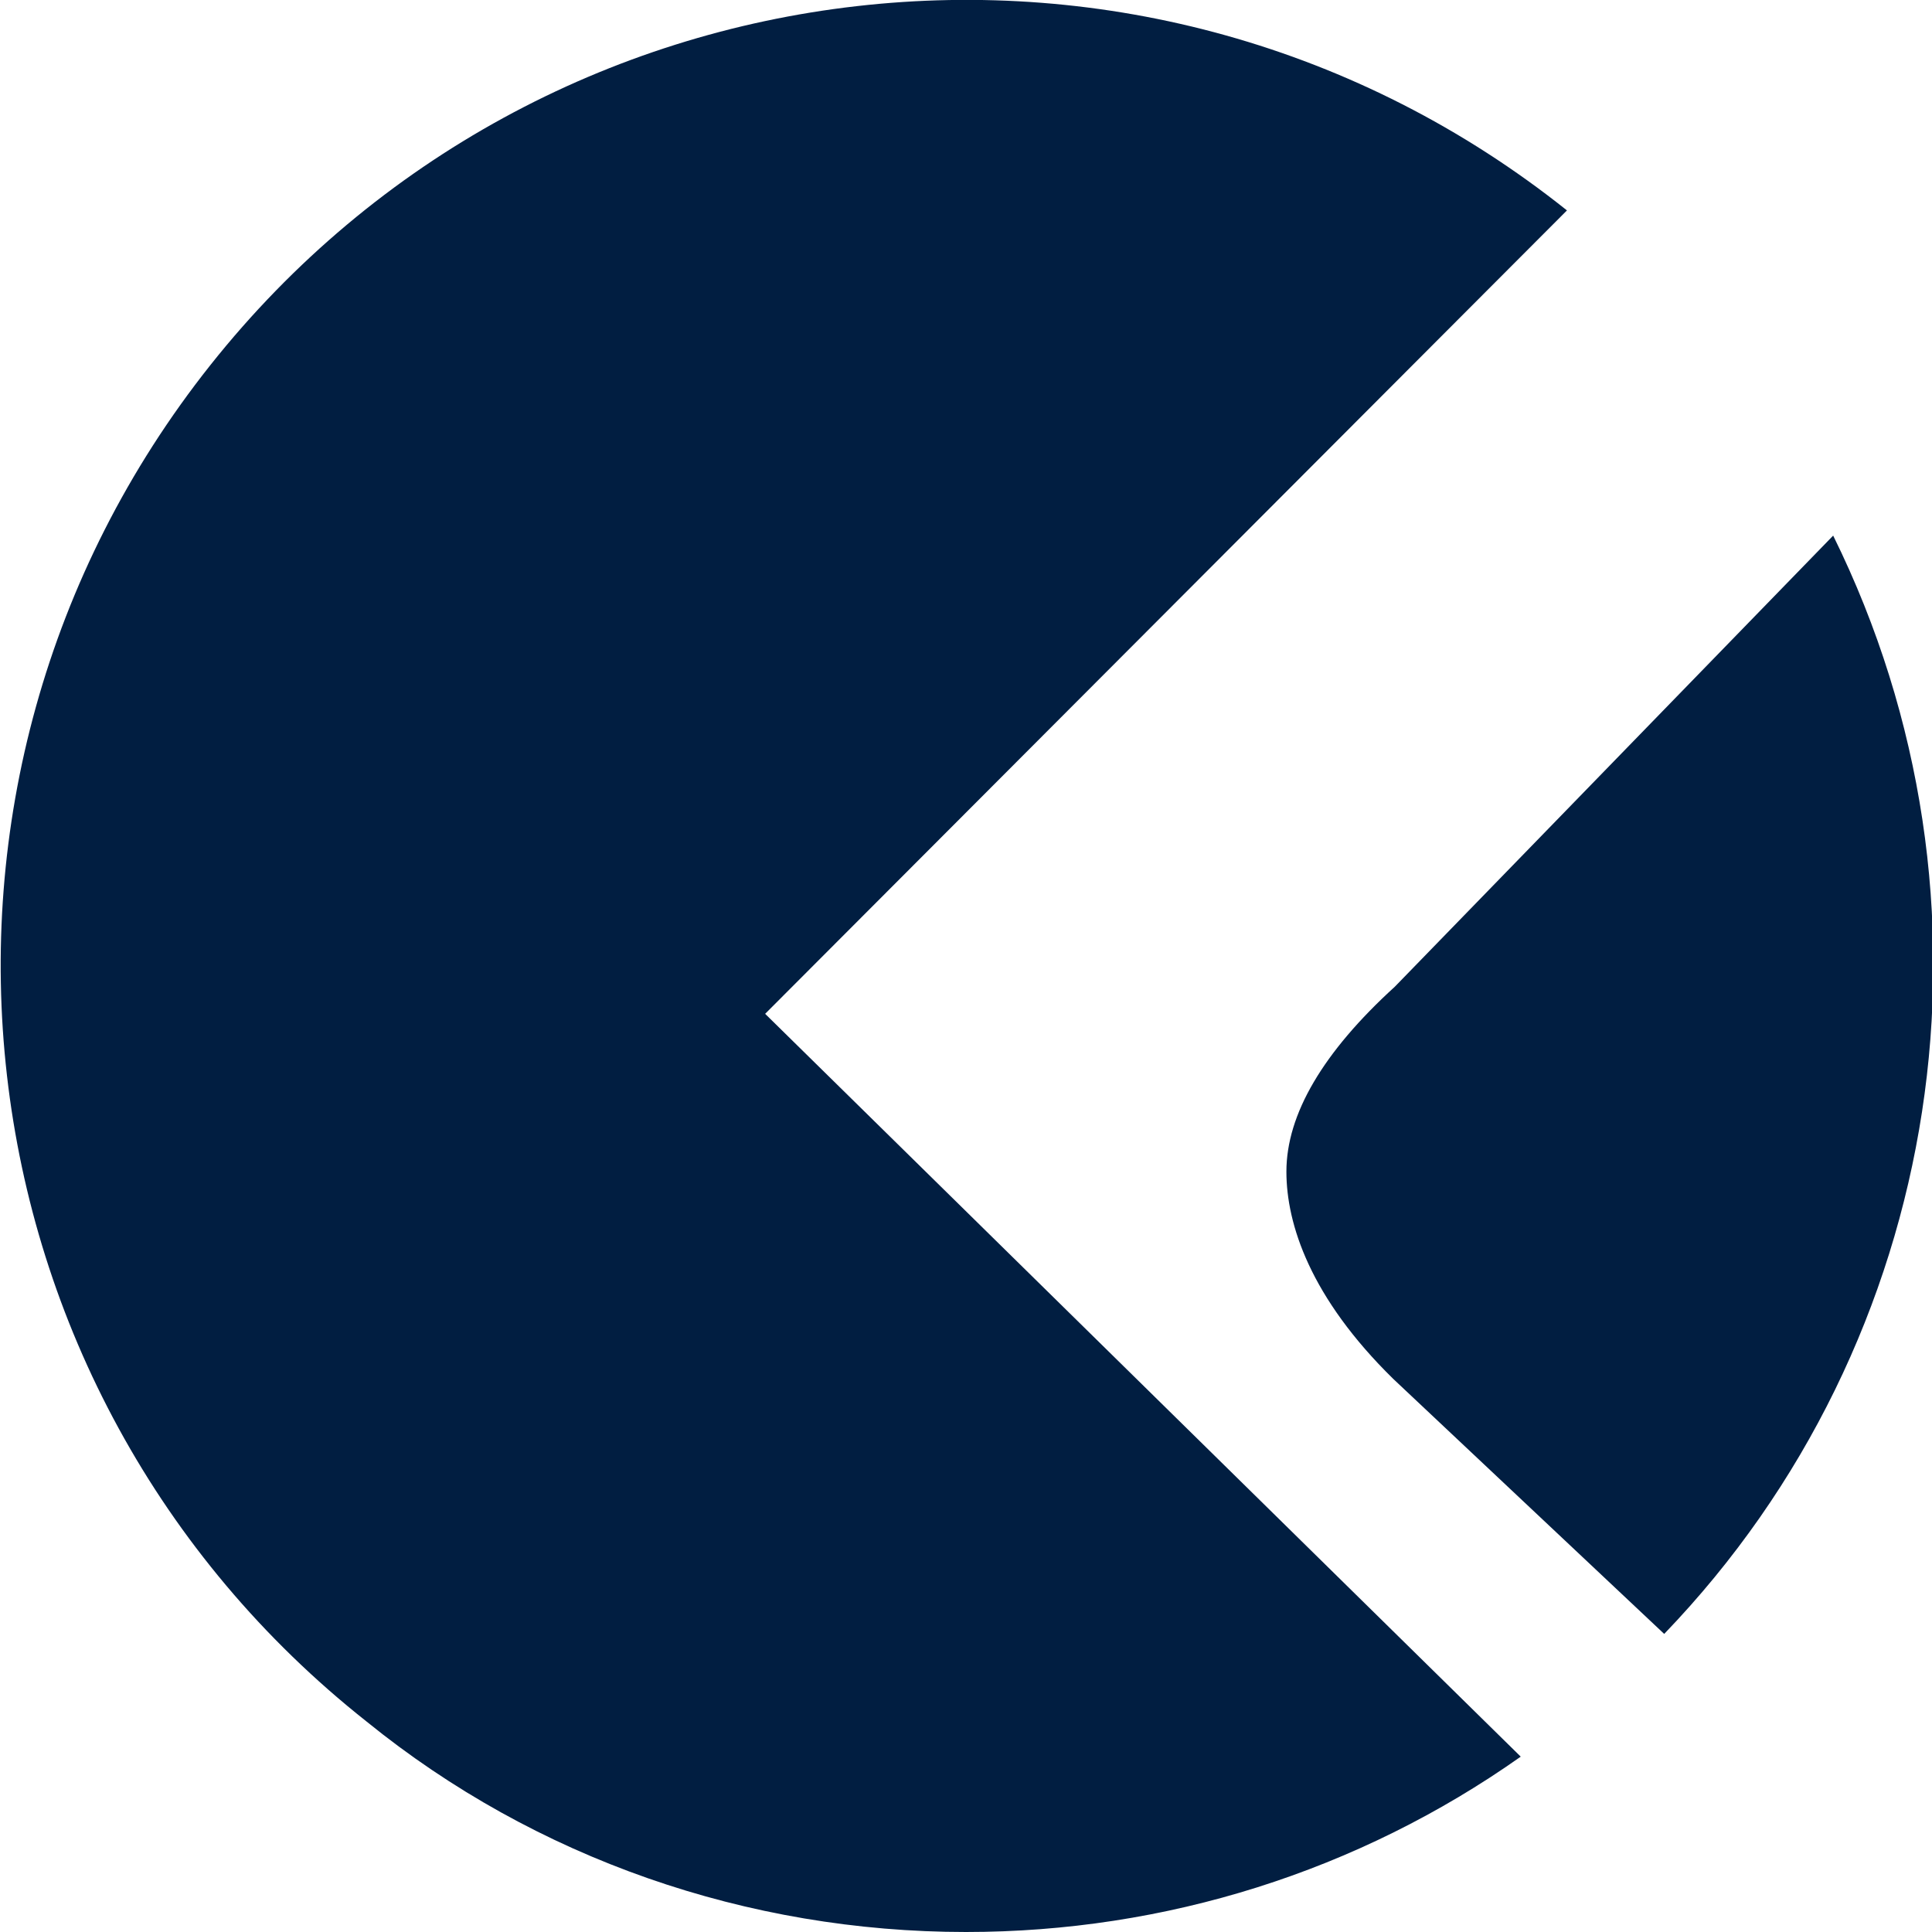 <svg xmlns="http://www.w3.org/2000/svg" xmlns:xlink="http://www.w3.org/1999/xlink" id="Layer_1" x="0px" y="0px" viewBox="0 0 121.2 121.2" style="enable-background:new 0 0 121.2 121.2;" xml:space="preserve">
<style type="text/css">
	.st0{fill:#011E41;}
</style>
<g id="Layer_2_1_">
	<g id="Layer_1-2">
		<path class="st0" d="M87.5,61.9c-4.5,4.1-6.8,8-6.8,11.6c0,3.3,1.5,7.9,6.7,13l17,16c17.7-18.4,21.9-46,10.6-68.9L87.5,61.9z"></path>
		<path class="st0" d="M60.6,121.2c12.5,0,24.6-3.8,34.8-11L48,63.6l50.3-50.4C72.1-7.7,34-3.3,13.2,22.9s-16.5,64.3,9.8,85.1    C33.6,116.6,46.9,121.2,60.6,121.2L60.6,121.2z"></path>
	</g>
</g>
</svg>